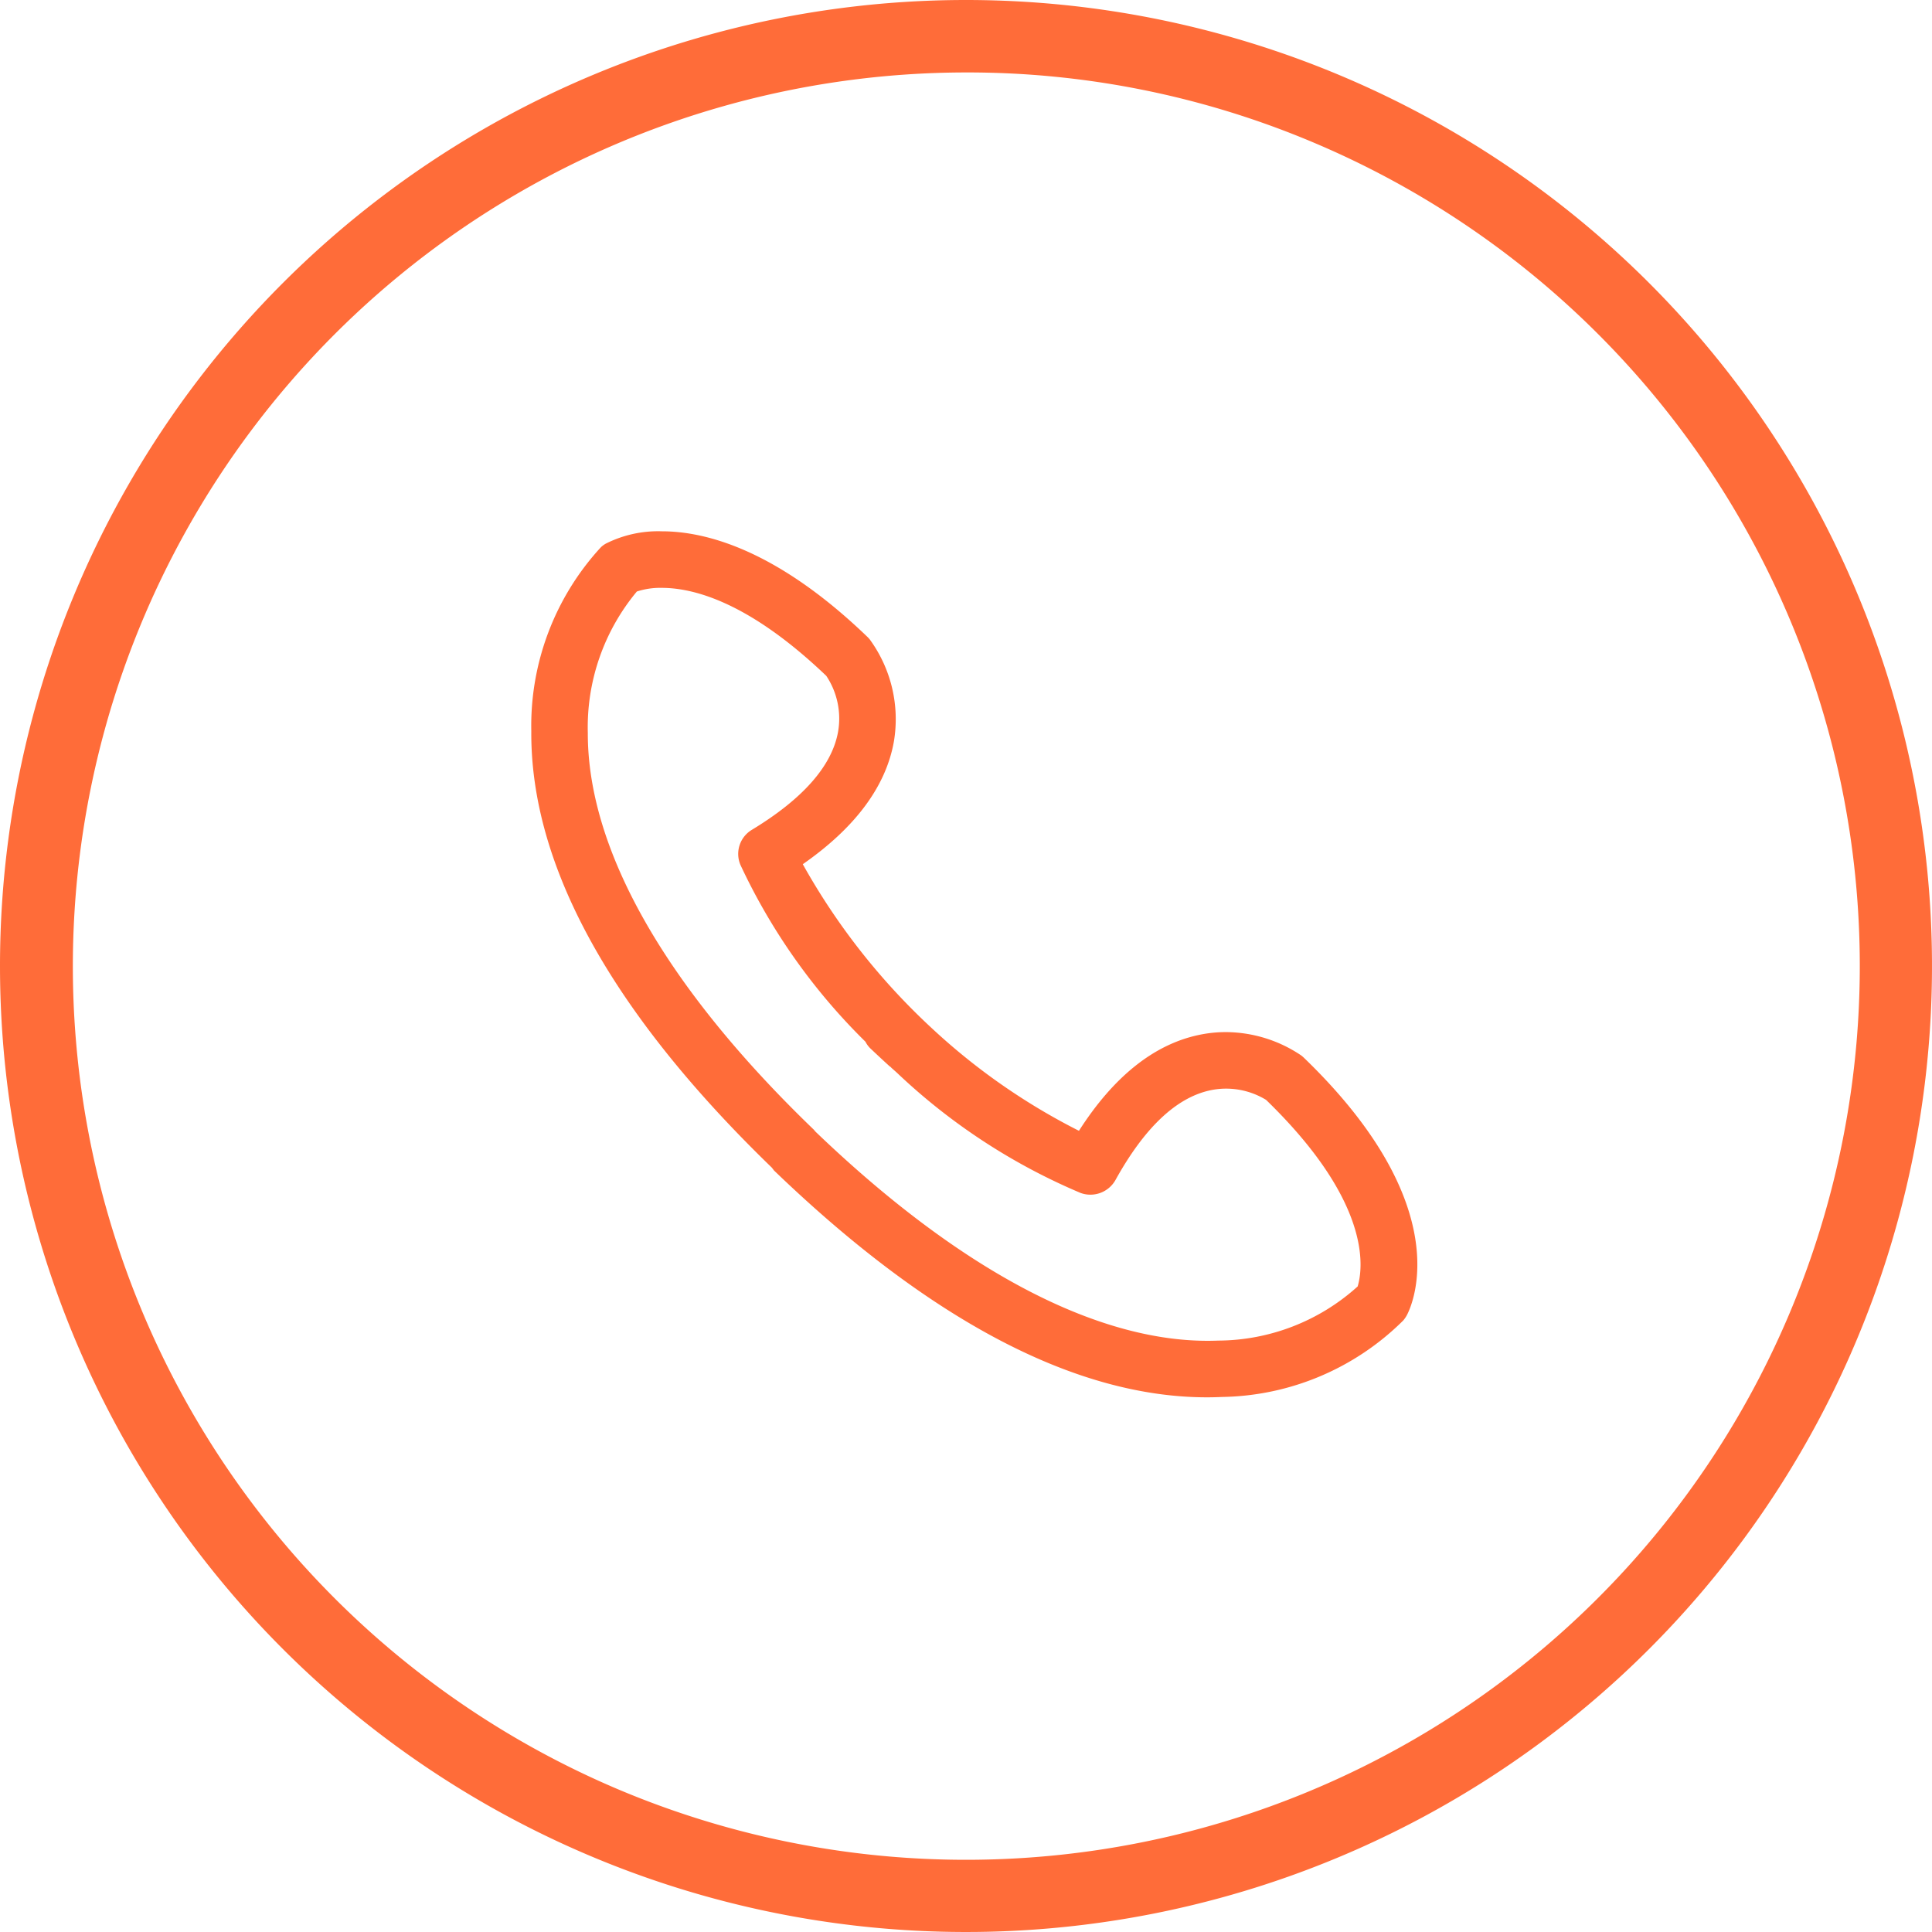 <svg xmlns="http://www.w3.org/2000/svg" width="80" height="80" viewBox="0 0 80 80">
  <g id="Group_13029" data-name="Group 13029" transform="translate(-595 -1133)">
    <path id="Ellipse_3" data-name="Ellipse 3" d="M40,3A37.011,37.011,0,0,0,25.6,74.094,37.01,37.01,0,0,0,54.4,5.906,36.765,36.765,0,0,0,40,3m0-3A40,40,0,1,1,0,40,40,40,0,0,1,40,0Z" transform="translate(595 1133)" fill="#ff6c39"/>
    <g id="Group_12997" data-name="Group 12997" transform="translate(617 1155)">
      <path id="Path_12" data-name="Path 12" d="M28.6,36.089c-5.323,0-11.267-3.125-17.667-9.287l0,0,0,0a.539.539,0,0,0-.046-.071l-.008-.01-.009-.009C4.277,20.337.959,14.343,1,8.888a10.517,10.517,0,0,1,2.739-7.31l.014-.014.022-.017A.708.708,0,0,1,3.9,1.456,4.418,4.418,0,0,1,6.019,1c1.741,0,4.584.739,8.243,4.262a.779.779,0,0,1,.068.074,5.176,5.176,0,0,1,.918,3.905c-.316,1.8-1.578,3.46-3.752,4.936l-.141.1.077.152a27.478,27.478,0,0,0,5.476,7.024,26.411,26.411,0,0,0,6.372,4.412l.154.072.09-.144c1.392-2.229,3-3.554,4.791-3.937a4.987,4.987,0,0,1,1.054-.113,5.209,5.209,0,0,1,2.885.884.858.858,0,0,1,.075.063c6.165,5.936,4.422,9.783,4.2,10.2a.893.893,0,0,1-.1.153,10.456,10.456,0,0,1-7.221,3.036c-.211.01-.411.014-.612.014ZM12.07,25.708l.022.021c5.986,5.75,11.7,8.79,16.523,8.79.155,0,.309,0,.462-.01a9.023,9.023,0,0,0,6.062-2.39l.033-.033.014-.044c.252-.79.717-3.714-3.893-8.177l-.013-.013-.016-.01a3.553,3.553,0,0,0-2.65-.452c-1.508.338-2.907,1.653-4.158,3.908a.785.785,0,0,1-.686.4.77.77,0,0,1-.274-.05A24.945,24.945,0,0,1,16,22.738l.04-.071-.311-.224-.026.028c-.292-.266-.545-.5-.789-.737a.794.794,0,0,1-.132-.194l-.012-.023-.019-.02a24.821,24.821,0,0,1-5.115-7.219.78.78,0,0,1,.318-.974C12.158,11.968,13.418,10.52,13.7,9a3.585,3.585,0,0,0-.56-2.64l-.011-.015-.013-.013c-3.251-3.109-5.657-3.762-7.1-3.762A3.42,3.42,0,0,0,4.8,2.763l-.042.016-.031.033A9.136,9.136,0,0,0,2.569,8.961c-.011,4.951,3.266,10.729,9.479,16.711l0,0Z" transform="translate(-0.609 -0.614)" fill="#ff6c39"/>
      <path id="Path_13" data-name="Path 13" d="M27.983,35.86c-5.426,0-11.46-3.161-17.934-9.394l-.086-.114C3.308,19.91-.042,13.829,0,8.271A10.916,10.916,0,0,1,2.856.688L2.9.643A1.083,1.083,0,0,1,3.086.51,4.817,4.817,0,0,1,5.405,0c1.812,0,4.759.758,8.511,4.37a1.176,1.176,0,0,1,.1.109,5.606,5.606,0,0,1,1,4.215c-.327,1.866-1.6,3.578-3.774,5.091a27.5,27.5,0,0,0,5.322,6.772,26.4,26.4,0,0,0,6.113,4.267c1.429-2.234,3.092-3.567,4.945-3.965a5.348,5.348,0,0,1,1.135-.122,5.623,5.623,0,0,1,3.114.96,1.242,1.242,0,0,1,.109.091C38.35,27.923,36.493,32,36.26,32.45a1.286,1.286,0,0,1-.153.226,10.881,10.881,0,0,1-7.5,3.169c-.217.01-.423.015-.63.015ZM10.617,25.943c6.316,6.071,12.157,9.146,17.366,9.146.195,0,.389,0,.594-.014a10.059,10.059,0,0,0,6.948-2.9.519.519,0,0,0,.057-.088c.2-.383,1.828-3.995-4.134-9.735a.363.363,0,0,0-.035-.029,4.87,4.87,0,0,0-2.657-.81h0a4.563,4.563,0,0,0-.972.1c-1.682.361-3.211,1.627-4.546,3.764l-.271.432-.462-.213a26.814,26.814,0,0,1-6.469-4.476,27.9,27.9,0,0,1-5.561-7.135l-.232-.454.422-.287c2.085-1.415,3.292-2.991,3.589-4.684a4.777,4.777,0,0,0-.84-3.6.357.357,0,0,0-.032-.035C7.21-1.016,3.543,1.137,3.476,1.175a.378.378,0,0,0-.057.045l-.026.021A10.135,10.135,0,0,0,.772,8.277c-.04,5.345,3.238,11.245,9.743,17.535l.043.046A.775.775,0,0,1,10.617,25.943ZM28,34.291c-4.925,0-10.731-3.077-16.79-8.9l-.075-.087C4.866,19.261,1.558,13.4,1.569,8.346a9.538,9.538,0,0,1,2.26-6.409l.093-.1.127-.048A3.8,3.8,0,0,1,5.4,1.571c1.517,0,4.027.671,7.371,3.869l.06.066a4,4,0,0,1,.637,2.949c-.3,1.632-1.621,3.168-3.926,4.563a.393.393,0,0,0-.162.5,24.435,24.435,0,0,0,5.038,7.1l.08.1a.869.869,0,0,0,.074.123c.2.191.4.383.631.593l.141.08.591.428-.056.1a24.245,24.245,0,0,0,7.144,4.634.405.405,0,0,0,.488-.18c1.307-2.356,2.791-3.734,4.411-4.1a3.91,3.91,0,0,1,.851-.095,3.971,3.971,0,0,1,2.093.6l.074.057c4.782,4.63,4.274,7.741,4,8.584l-.042.132-.1.1a9.415,9.415,0,0,1-6.32,2.5c-.158.007-.317.01-.478.01ZM11.765,24.857c6.091,5.846,11.879,8.849,16.682,8.654a8.669,8.669,0,0,0,5.771-2.243c.236-.8.559-3.505-3.793-7.725a3.184,3.184,0,0,0-1.658-.465,3.143,3.143,0,0,0-.683.076c-1.4.313-2.709,1.563-3.9,3.718a1.192,1.192,0,0,1-1.433.528,25.359,25.359,0,0,1-7.62-4.988l-.232-.207,0-.008-.072-.053c-.295-.269-.551-.508-.8-.744a1.073,1.073,0,0,1-.191-.265,25.208,25.208,0,0,1-5.176-7.321,1.164,1.164,0,0,1,.473-1.453c2.108-1.277,3.308-2.638,3.567-4.044a3.189,3.189,0,0,0-.485-2.331C9.062,2.973,6.767,2.342,5.4,2.342a3.121,3.121,0,0,0-1.029.151A8.781,8.781,0,0,0,2.34,8.348C2.329,13.191,5.566,18.873,11.7,24.779l.064.077Z" transform="translate(0 0)" fill="#ff6c39"/>
    </g>
  </g>
</svg>
